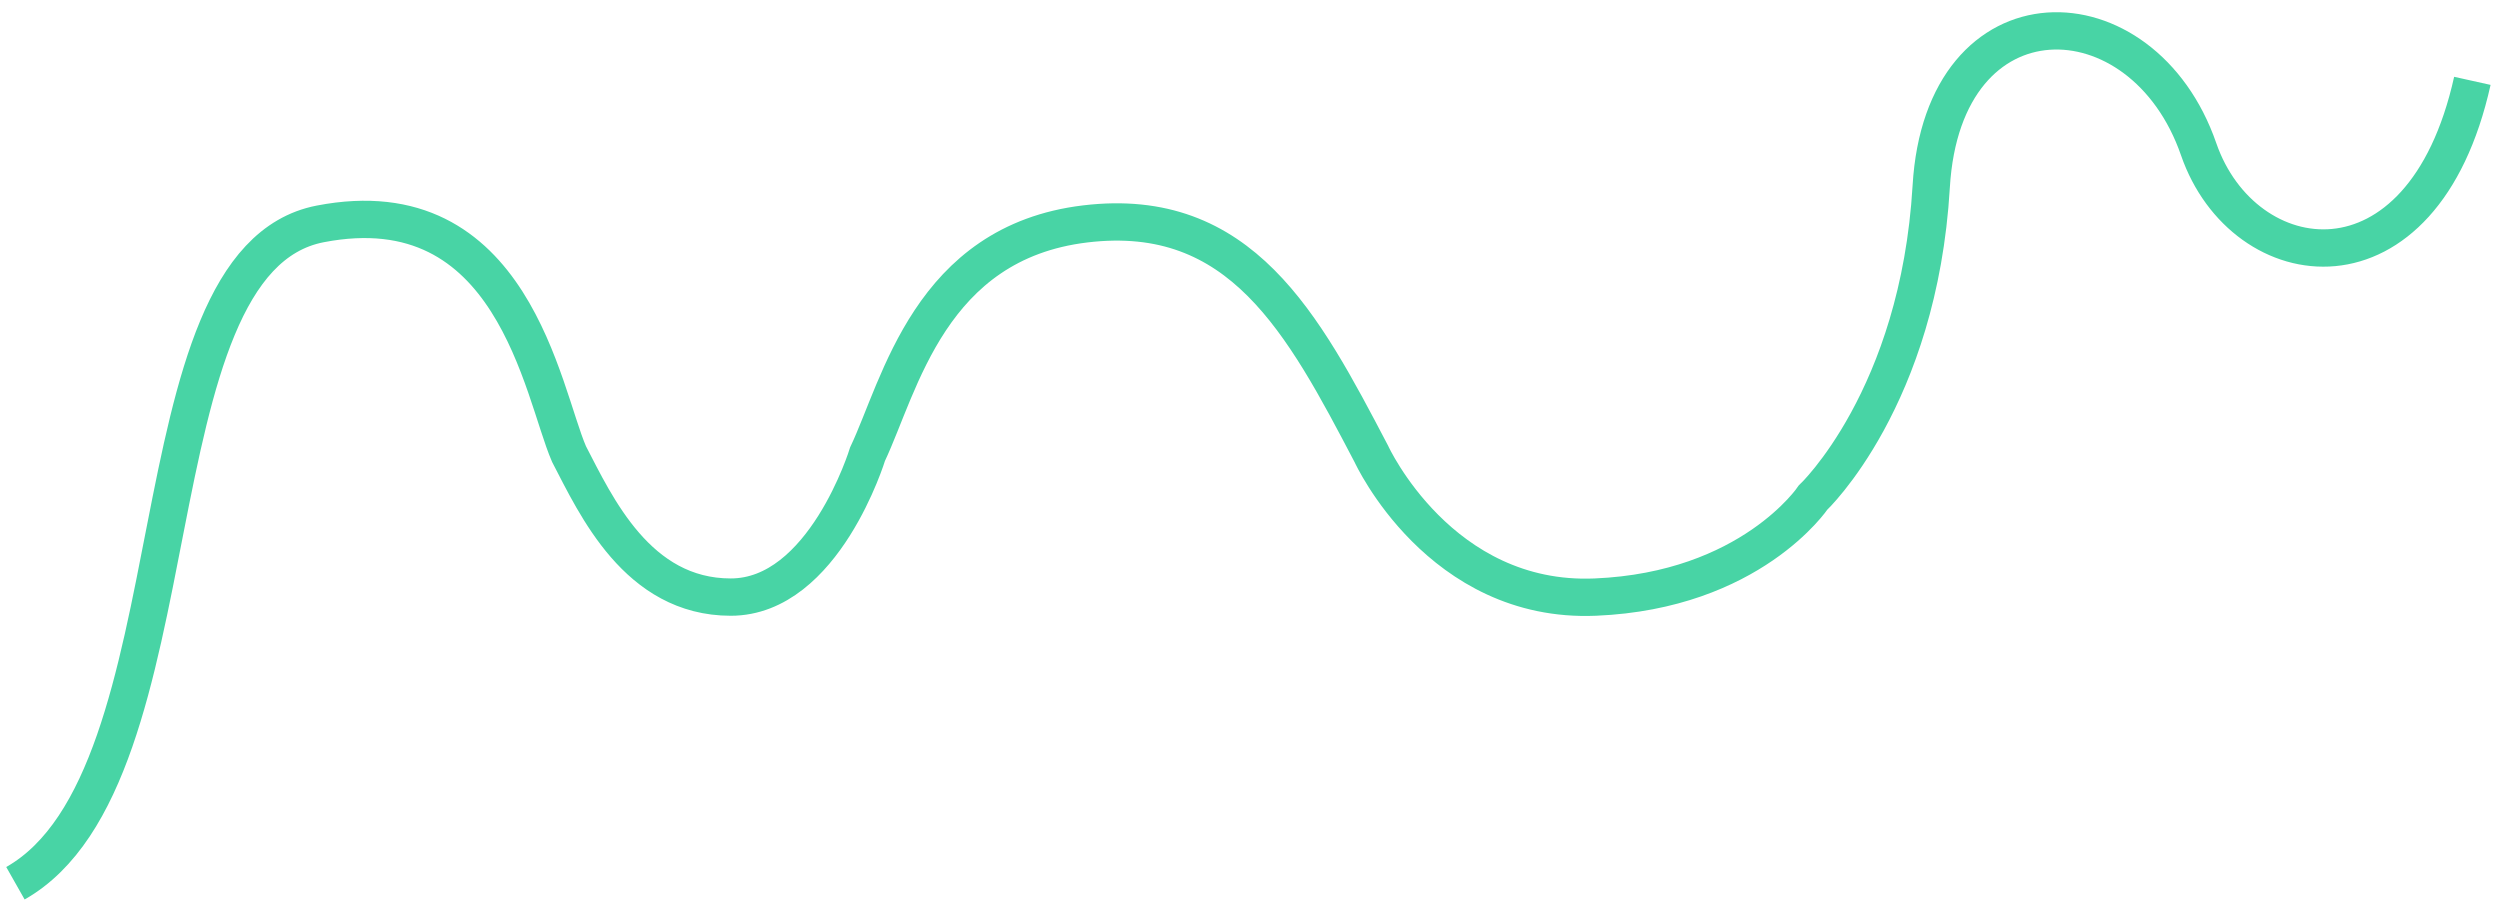 <svg xmlns="http://www.w3.org/2000/svg" width="162" height="59" fill="none"><path stroke="#48D4A5" stroke-width="2.418" d="M1 57.234c12.092-6.852 7.255-40.306 19.75-42.725 12.495-2.418 14.376 10.883 16.122 14.913 1.747 3.36 4.434 9.27 10.48 9.27s8.867-9.27 8.867-9.27c2.1-4.433 4.031-13.704 14.107-14.913 10.077-1.209 14.108 6.45 18.541 14.913 0 0 4.434 9.697 14.511 9.27 10.076-.425 14.107-6.448 14.107-6.448s6.852-6.449 7.658-20.153c.774-13.156 13.704-12.898 17.331-2.418 2.903 8.383 14.511 10.076 17.735-4.434"/></svg>